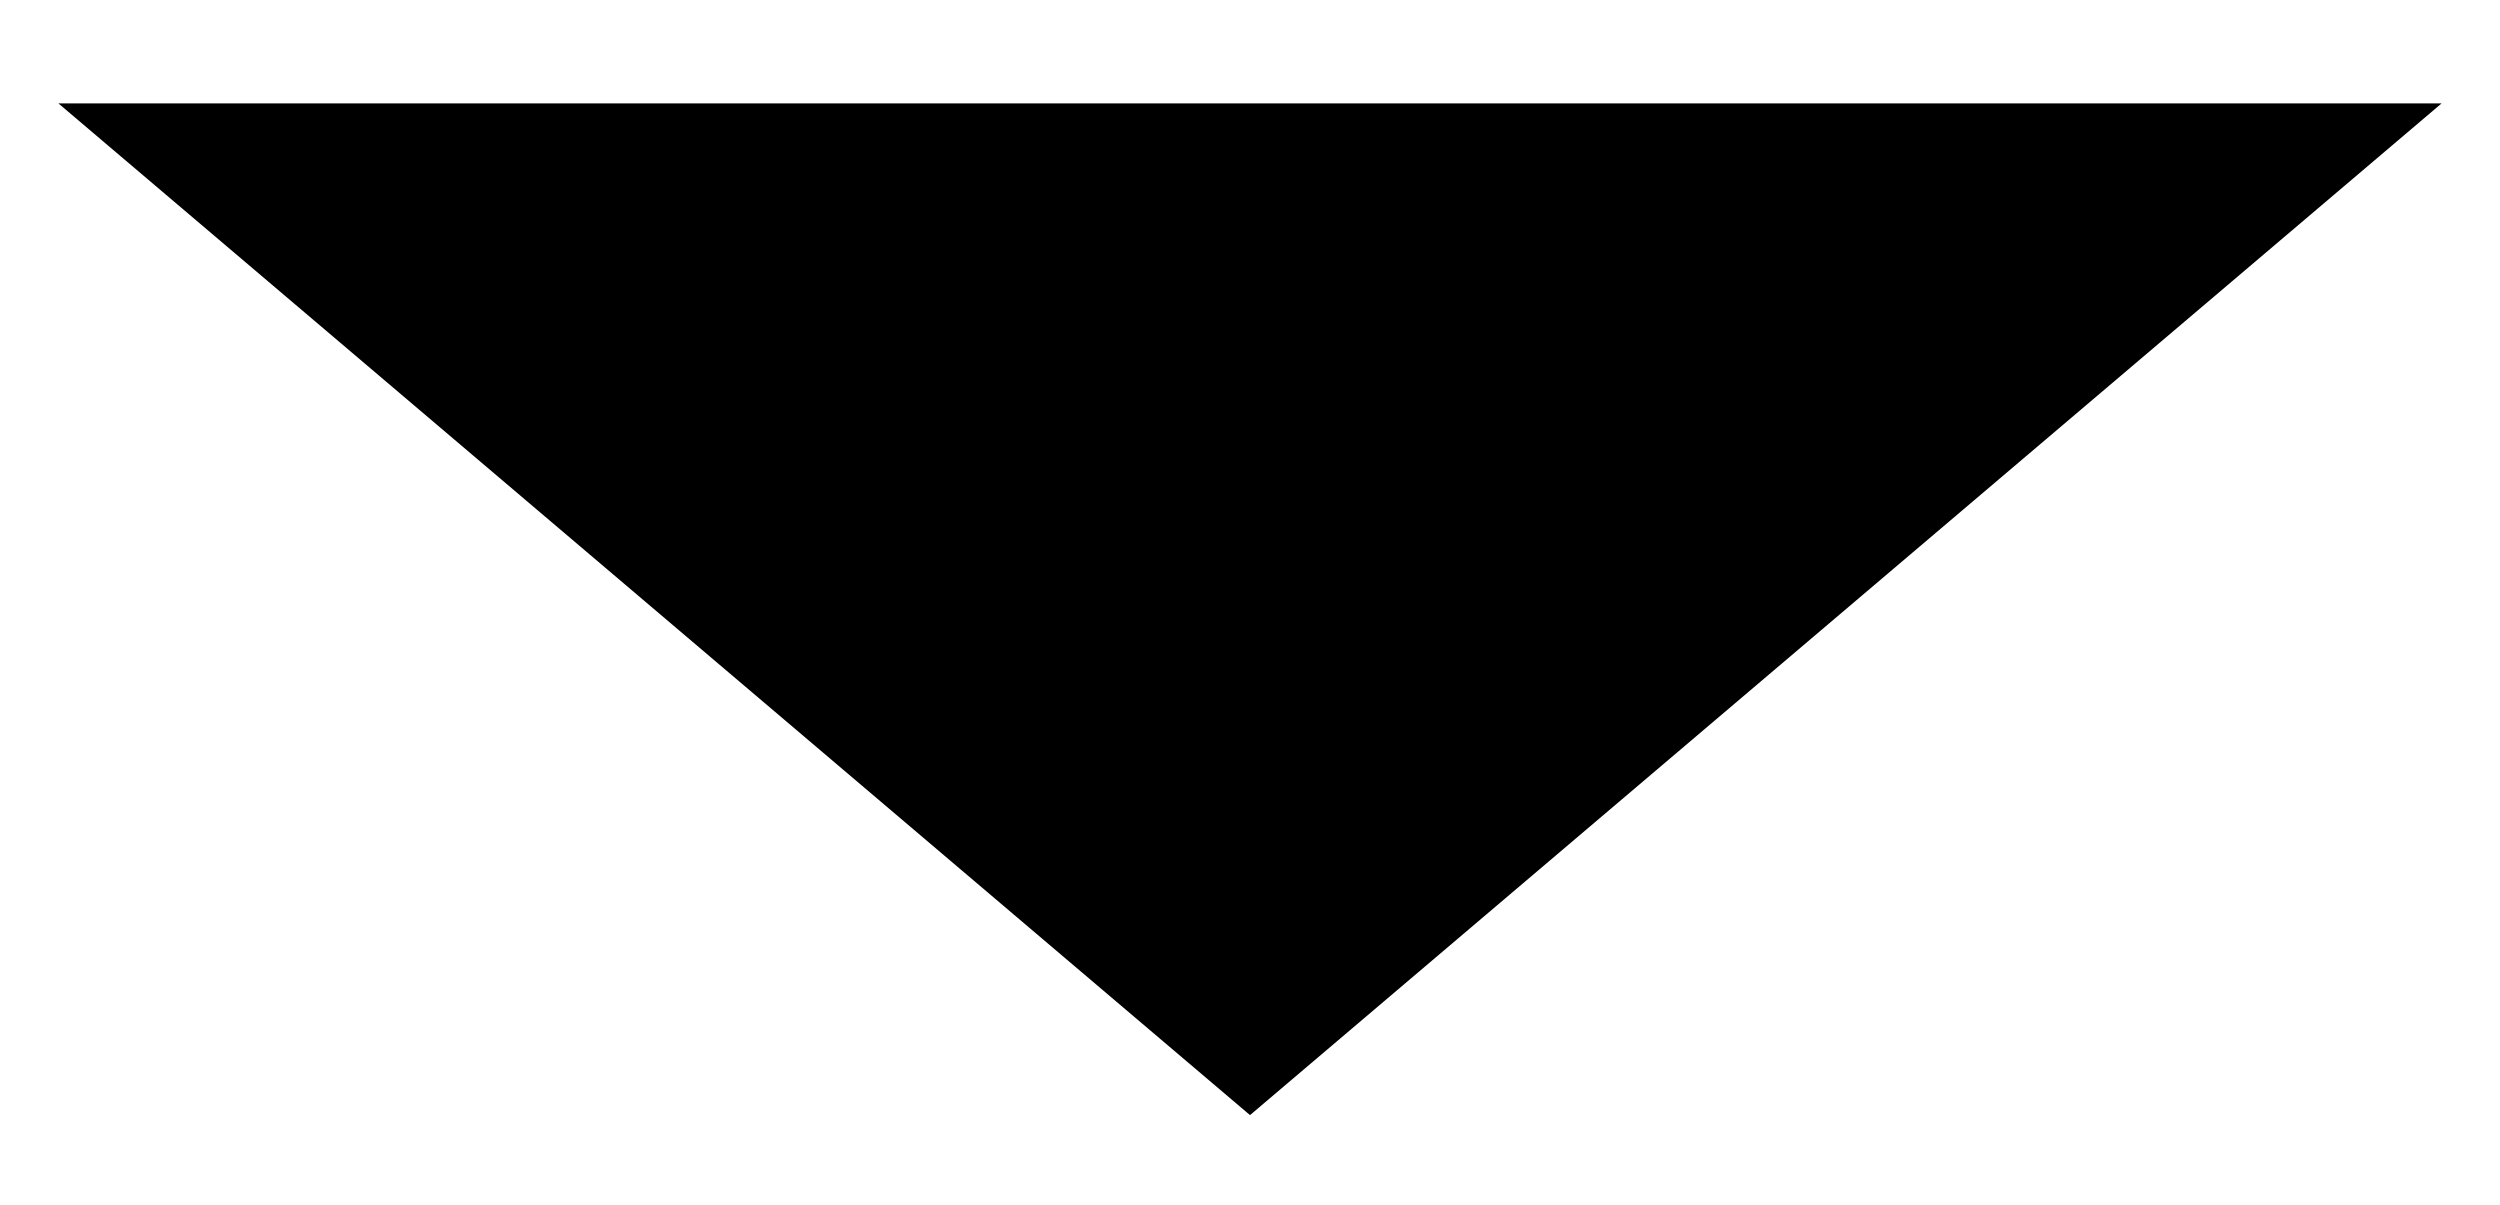 <svg width="139" height="67" viewBox="0 0 139 67" fill="none" xmlns="http://www.w3.org/2000/svg">
<g clip-path="url(#clip0_1_2)">
<path d="M69.5 62L135.751 5.75H3.249L69.5 62Z" fill="black"/>
</g>
<defs>
<clipPath id="clip0_1_2">
<rect width="139" height="67" fill="white"/>
</clipPath>
</defs>
</svg>
